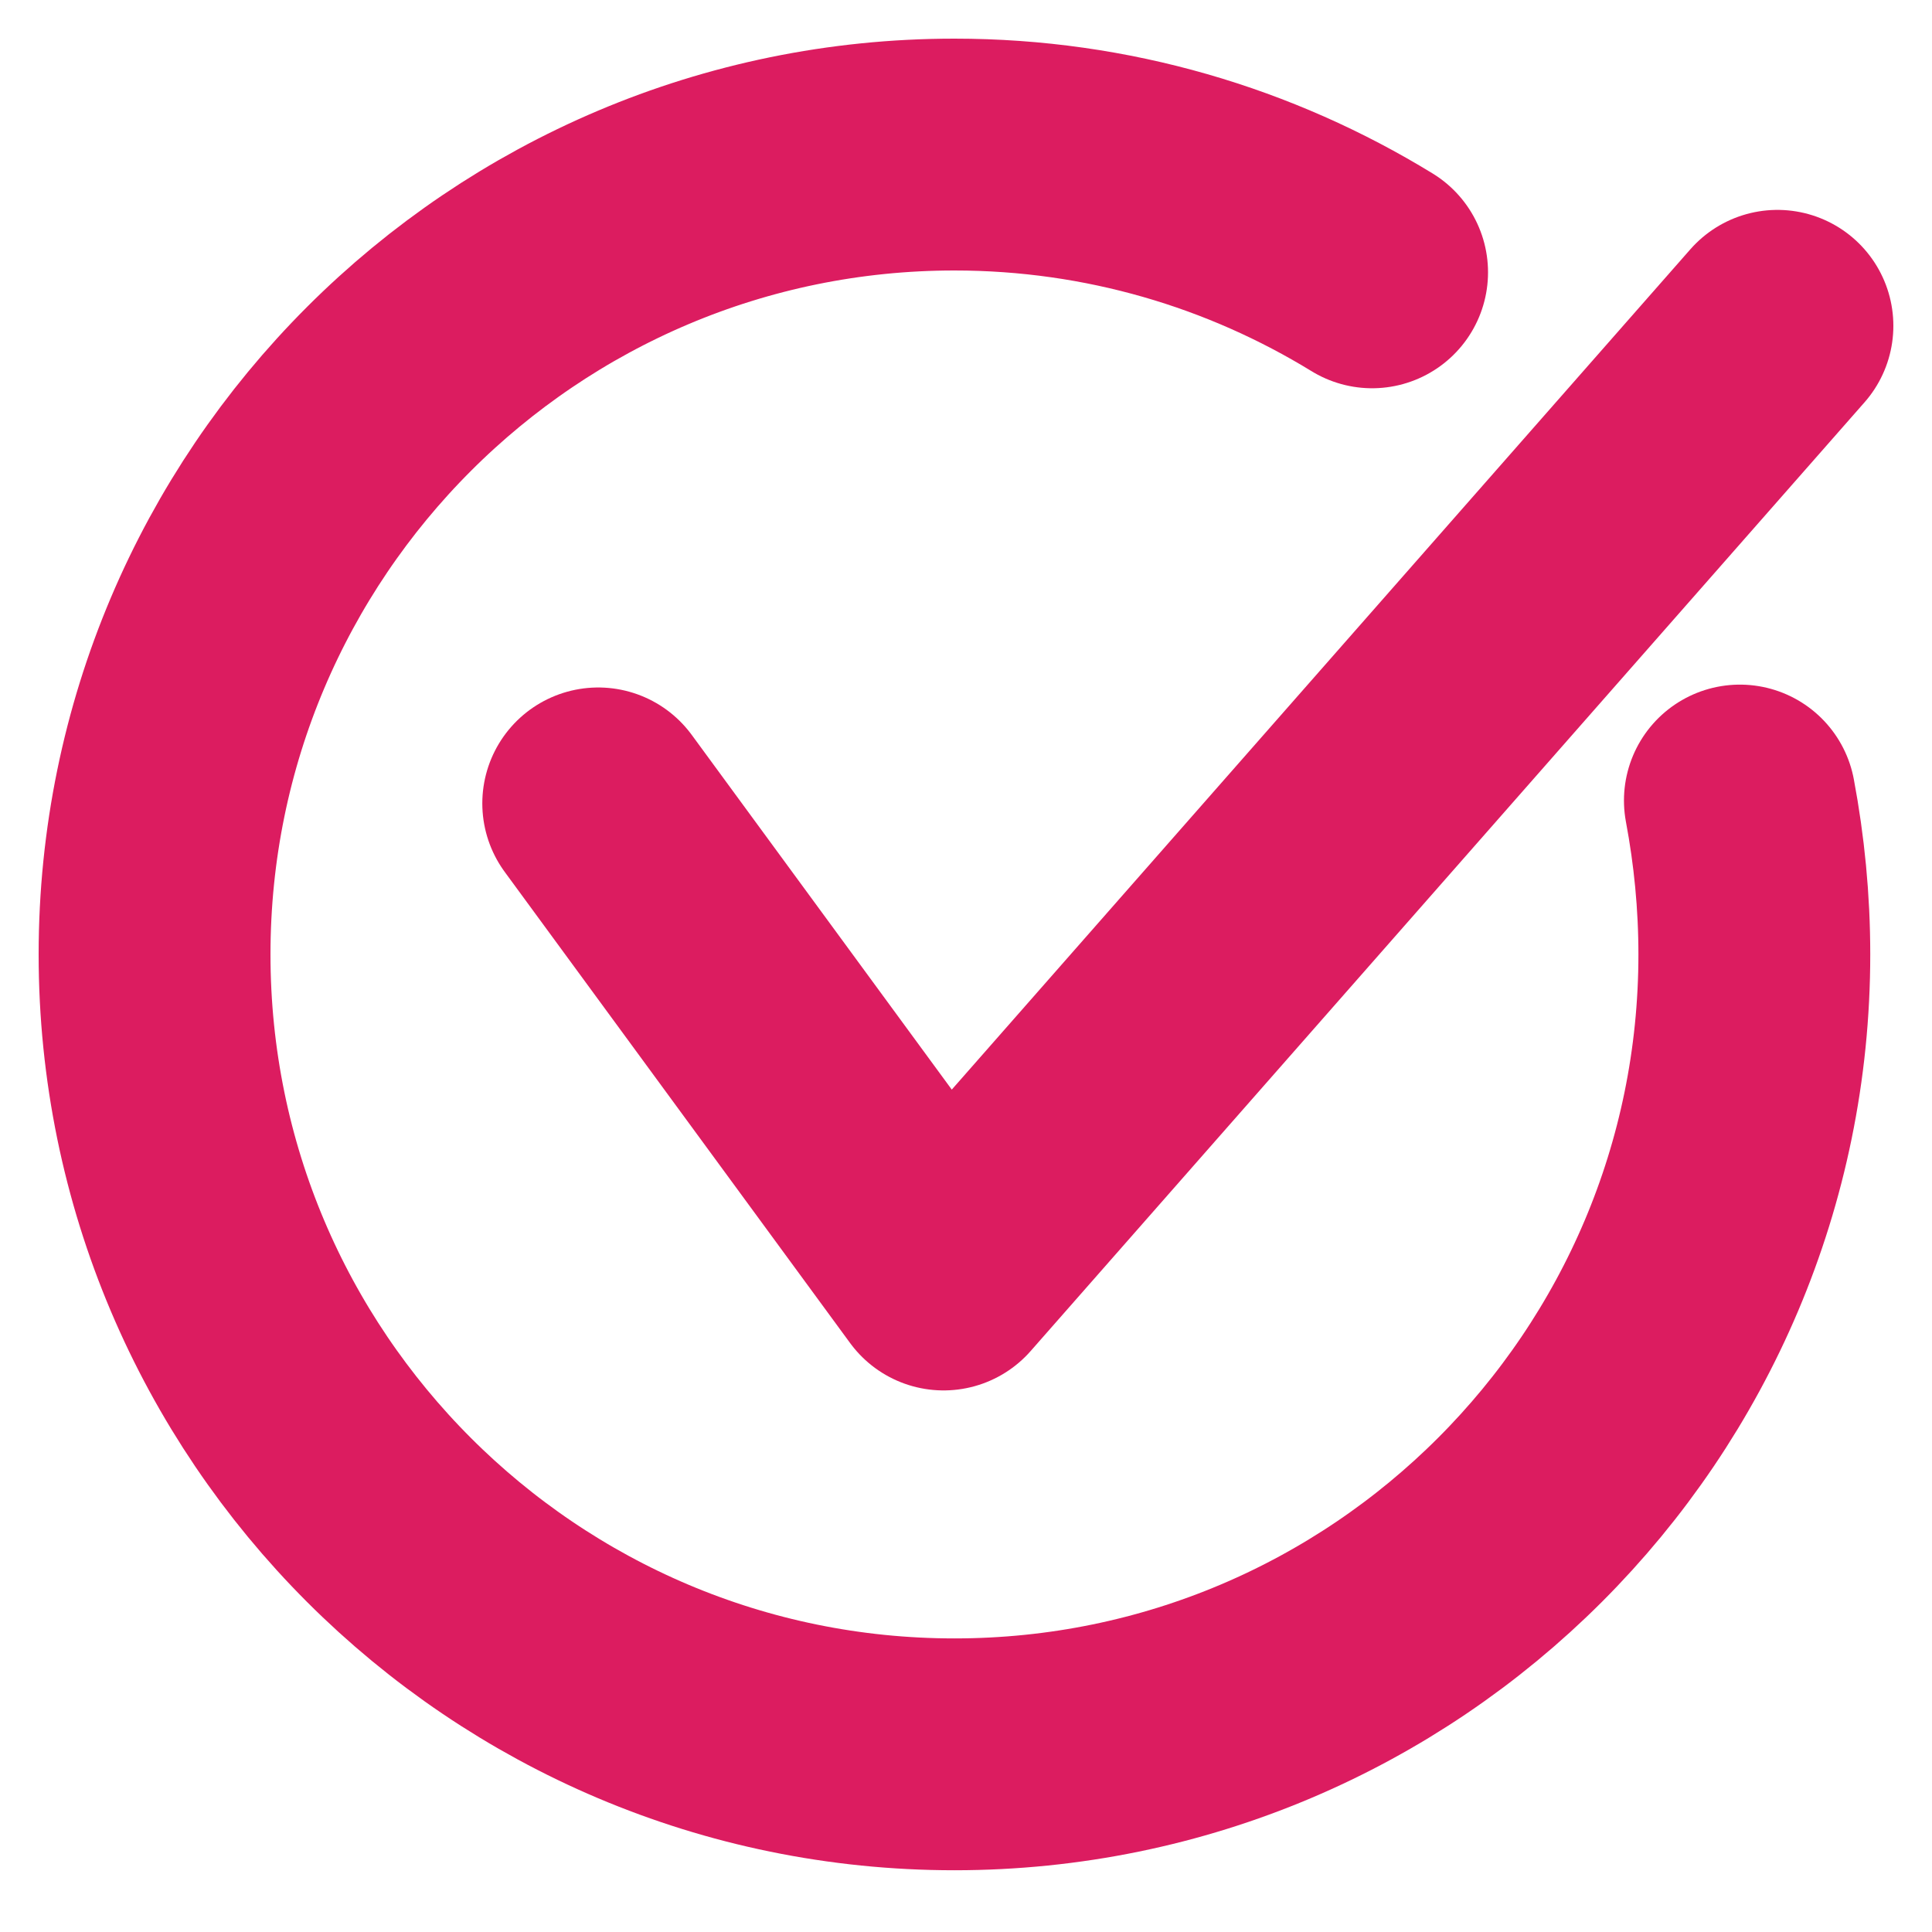 <svg width="25" height="25" viewBox="0 0 25 25" fill="none" xmlns="http://www.w3.org/2000/svg">
<path d="M7.741 10.396L12.21 16.492L23 4.216" stroke="#DC1C60" stroke-width="3" stroke-miterlimit="10" stroke-linecap="round" stroke-linejoin="round"/>
<path d="M22.514 10.359C22.635 11.004 22.701 11.668 22.701 12.35C22.701 18.063 18.063 22.701 12.35 22.701C6.638 22.701 2 18.063 2 12.35C2 6.638 6.638 2 12.35 2C14.333 2 16.184 2.561 17.755 3.524" stroke="#DC1C60" stroke-width="3" stroke-miterlimit="10" stroke-linecap="round" stroke-linejoin="round"/>
</svg>
